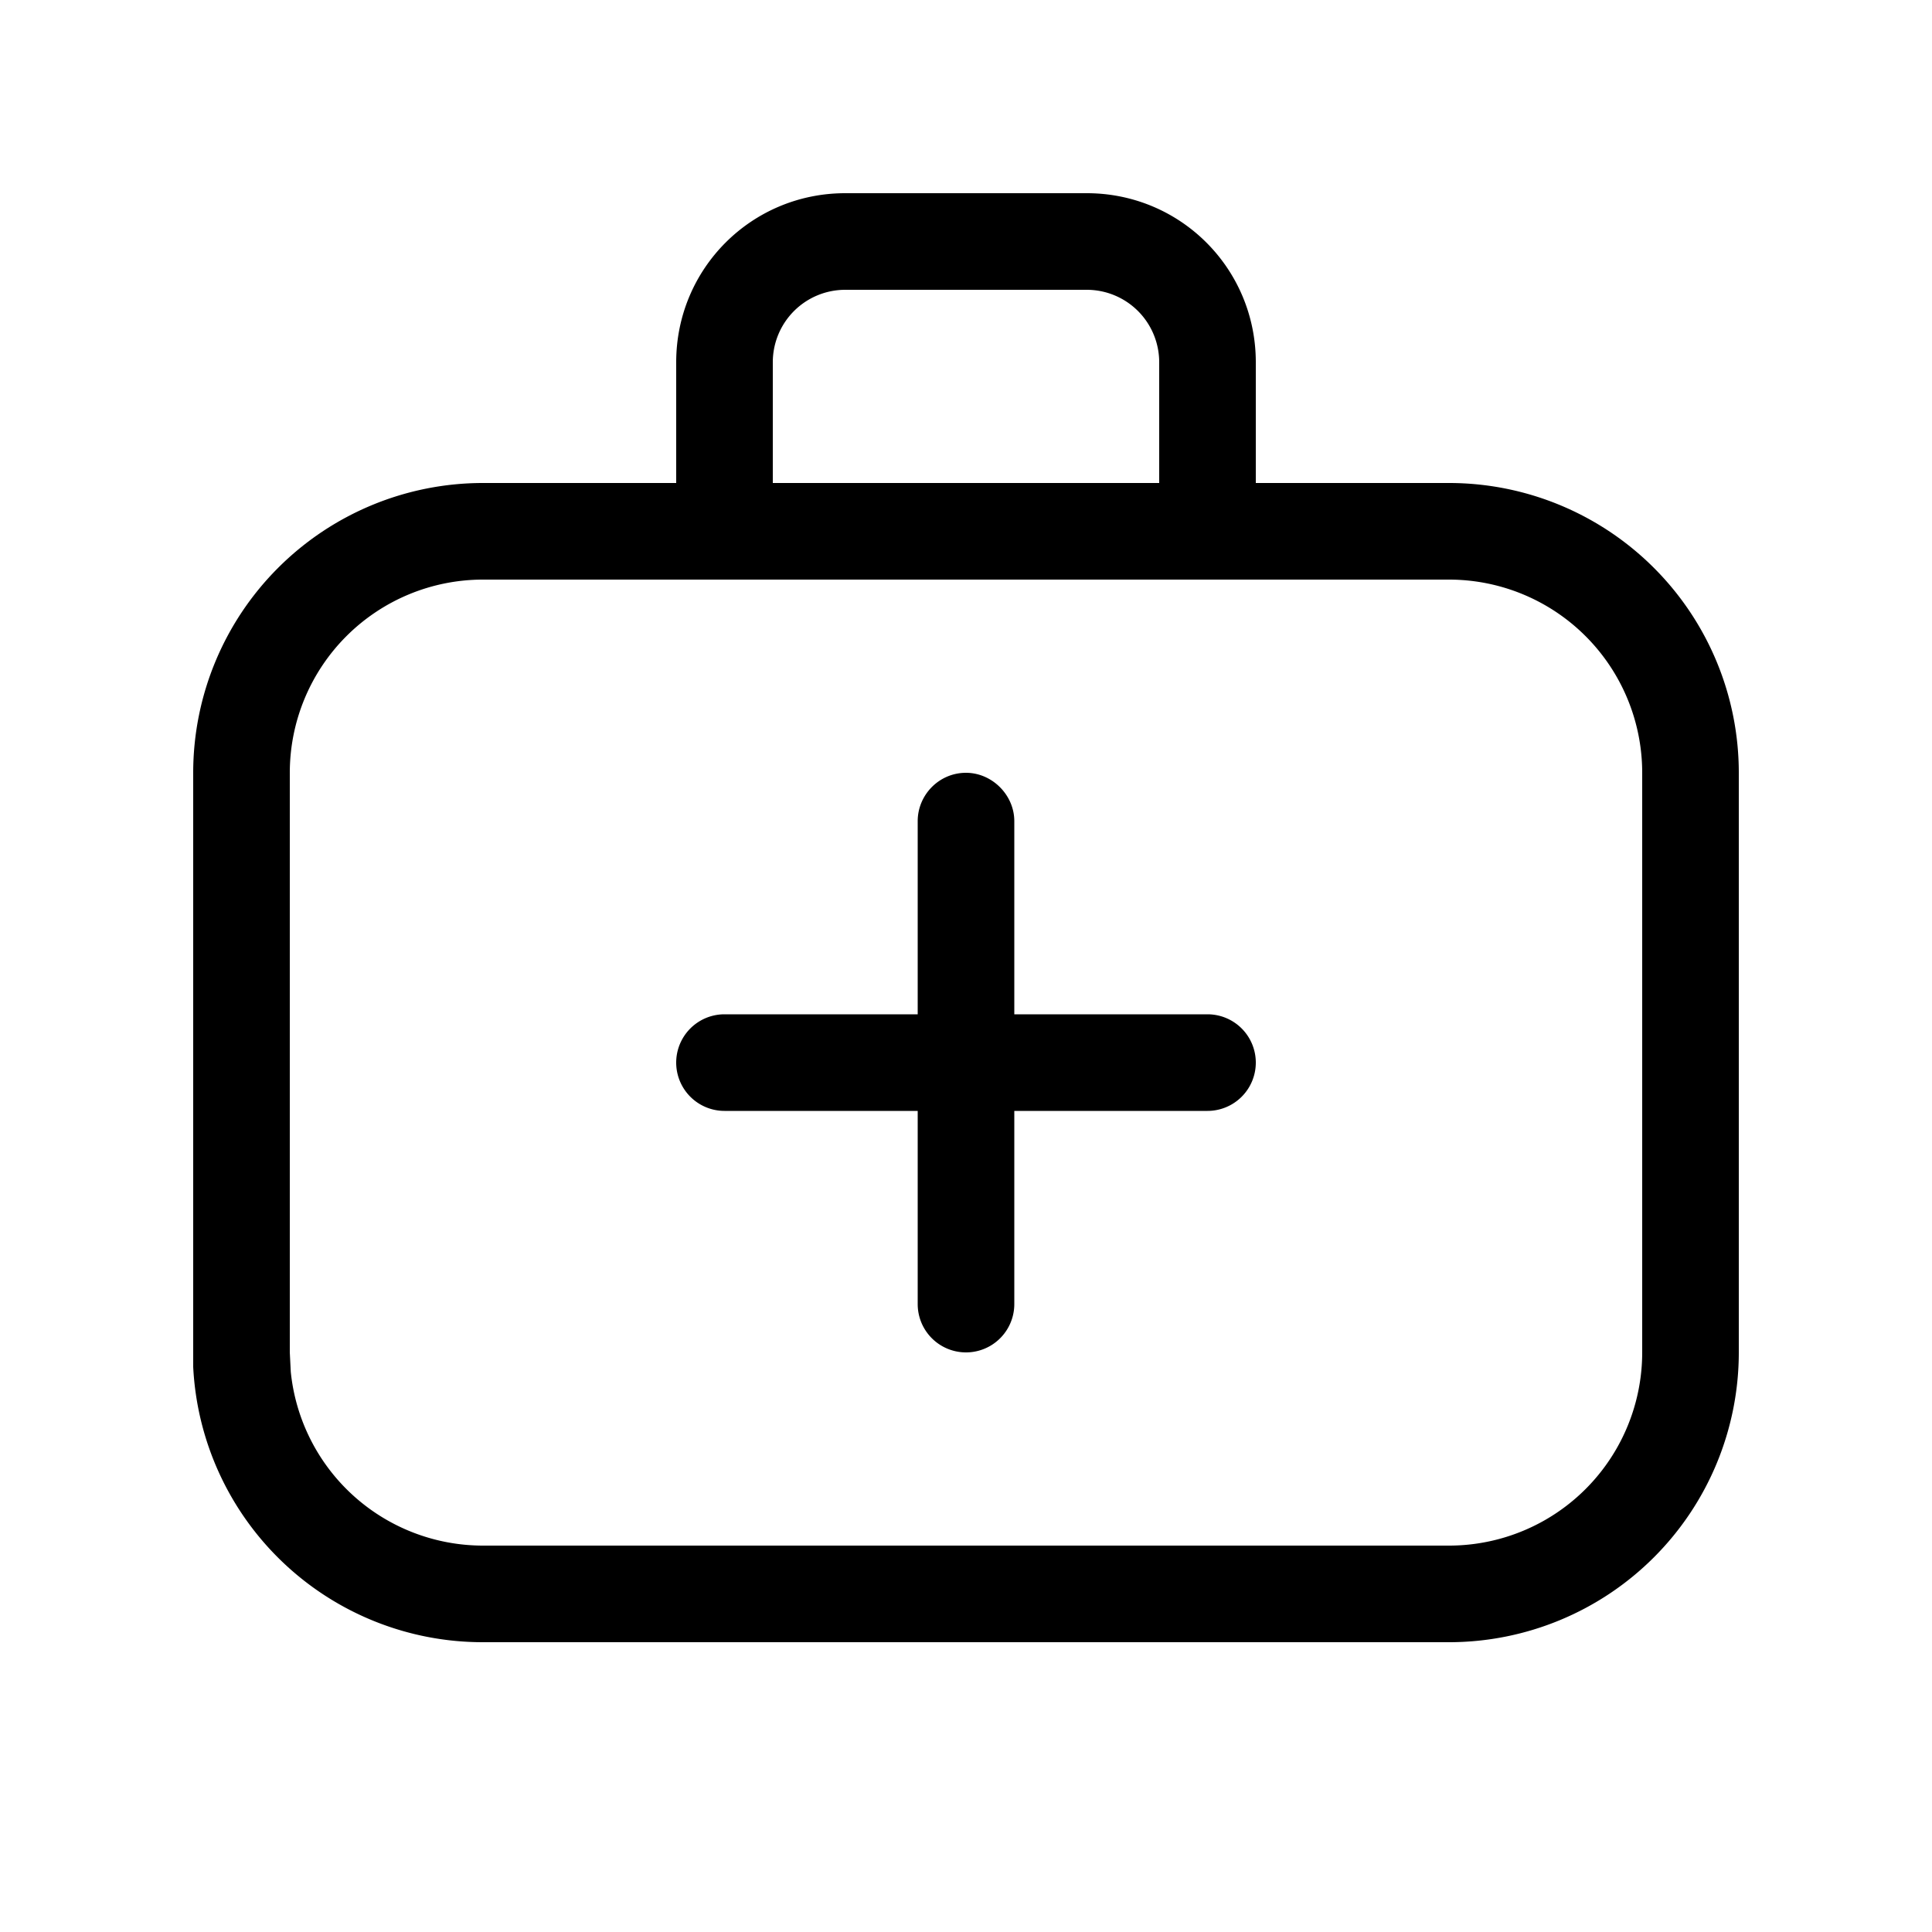 <svg width="20" height="20" viewBox="0 0 20 20" xmlns="http://www.w3.org/2000/svg"><path d="M11.25 2c.97 0 1.75.78 1.75 1.75V5h2a3 3 0 0 1 3 3v6a3 3 0 0 1-3 3H5a3 3 0 0 1-3-2.85V8a3 3 0 0 1 3-3h2V3.75C7 2.78 7.78 2 8.75 2h2.5ZM5 6a2 2 0 0 0-2 2v6l.01.2A2 2 0 0 0 5 16h10a2 2 0 0 0 2-2V8a2 2 0 0 0-2-2H5Zm5 2c.27 0 .5.23.5.5v2h2a.5.5 0 0 1 0 1h-2v2a.5.5 0 0 1-1 0v-2h-2a.5.5 0 0 1 0-1h2v-2c0-.27.22-.5.5-.5ZM8.75 3a.75.75 0 0 0-.75.75V5h4V3.75a.75.75 0 0 0-.75-.75h-2.5Z"/></svg>